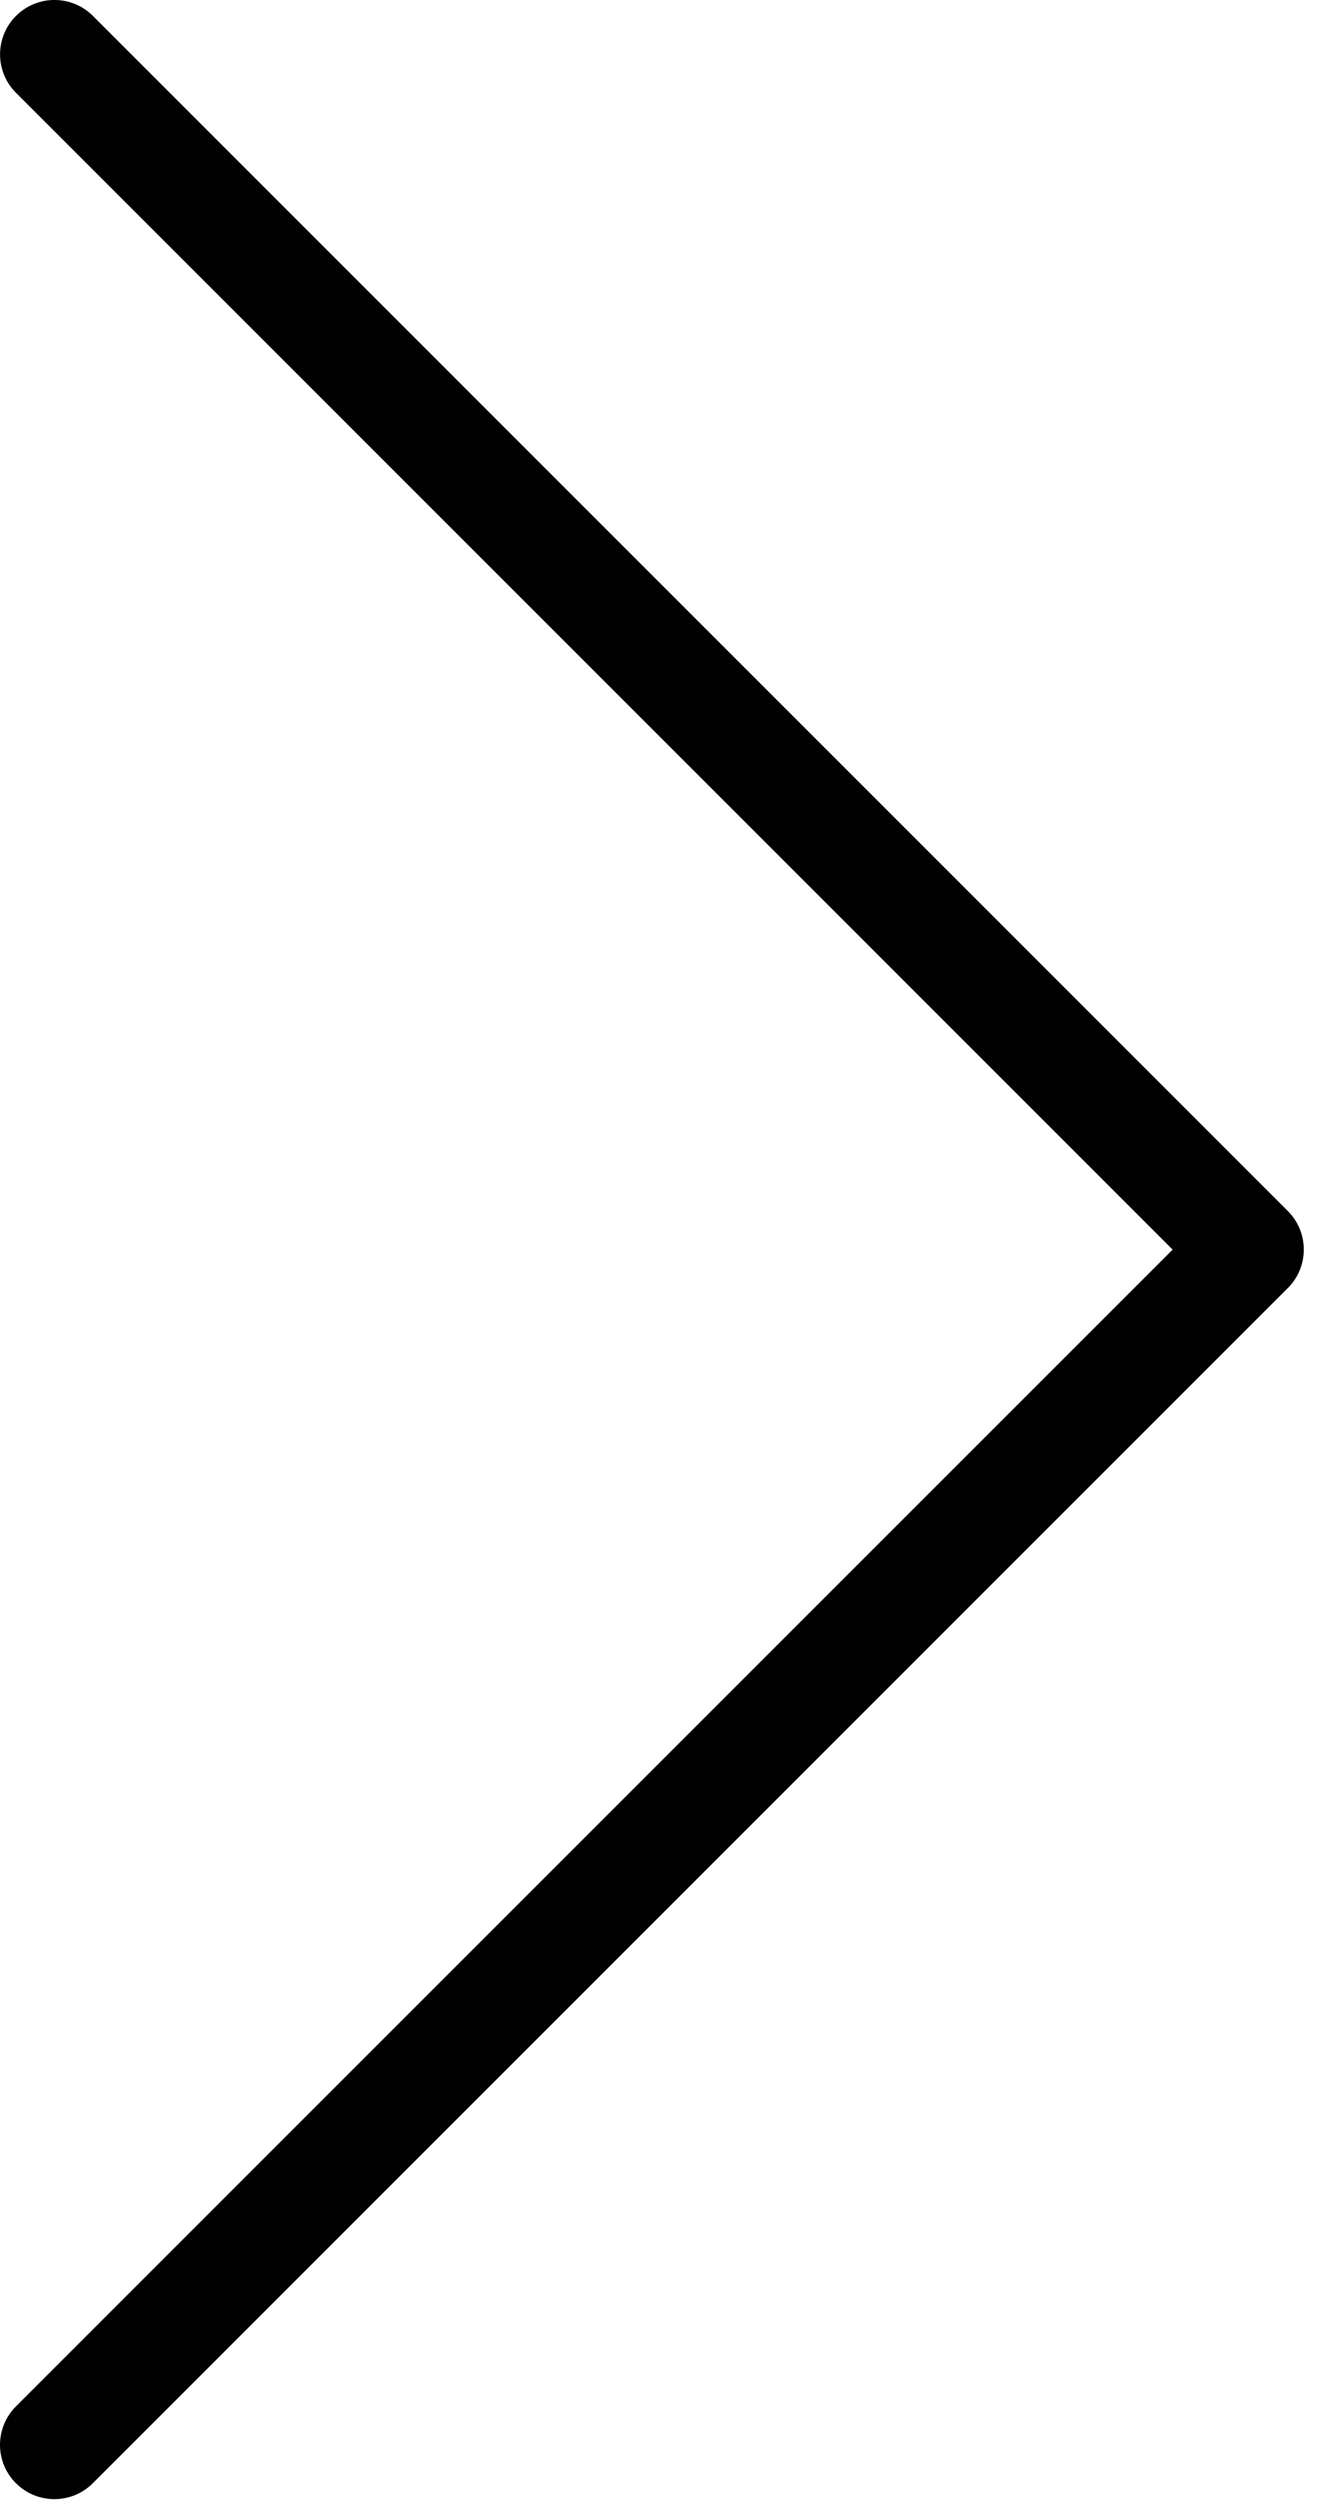 <svg width="16" height="30" viewBox="0 0 16 30" fill="none" xmlns="http://www.w3.org/2000/svg">
<path d="M0.653 29.993C0.293 29.993 0.001 29.702 1.01171e-06 29.342C-0 29.168 0.069 29.002 0.192 28.879L14.075 14.997L0.192 1.114C-0.063 0.859 -0.063 0.446 0.192 0.191C0.447 -0.064 0.86 -0.064 1.115 0.191L15.459 14.535C15.713 14.79 15.713 15.203 15.459 15.457L1.115 29.801C0.993 29.924 0.826 29.993 0.653 29.993Z" fill="black"/>
</svg>
